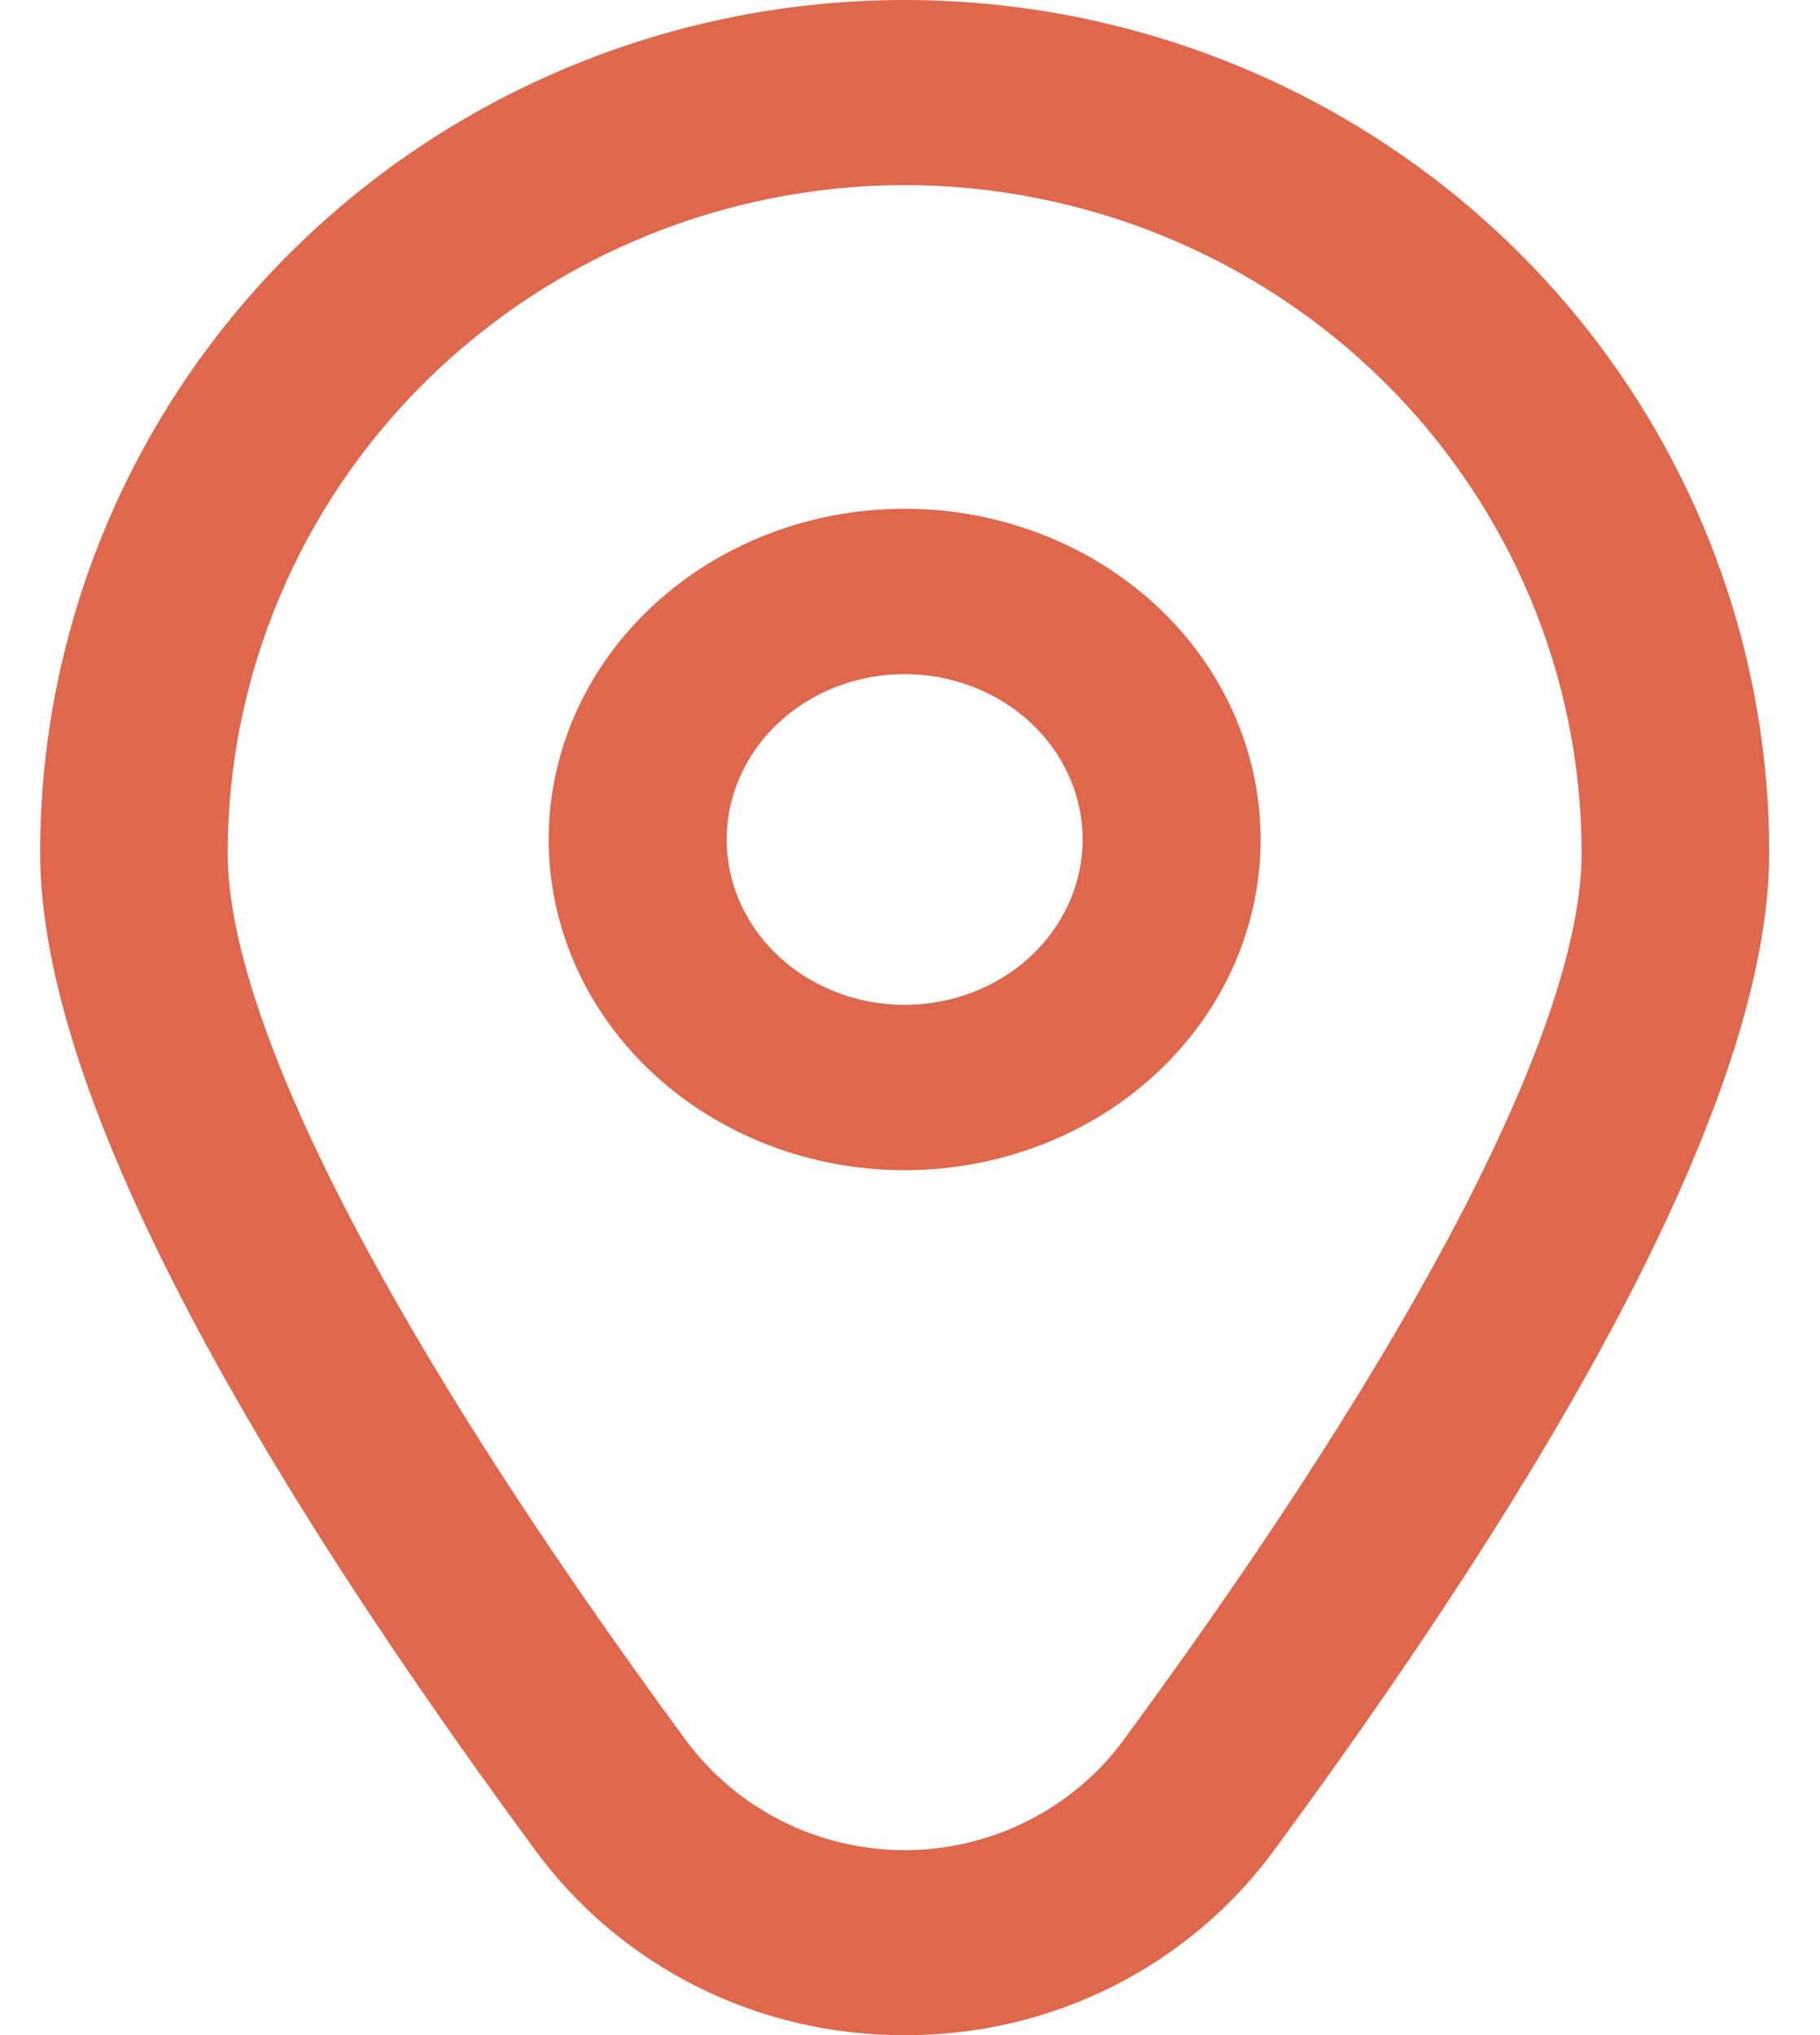 <svg width="34" height="38" viewBox="0 0 34 38" fill="none" xmlns="http://www.w3.org/2000/svg">
<path d="M16.9 9.5C15.585 9.5 14.299 9.862 13.206 10.541C12.112 11.22 11.259 12.184 10.756 13.312C10.253 14.441 10.121 15.682 10.378 16.88C10.634 18.078 11.268 19.178 12.198 20.042C13.128 20.905 14.313 21.494 15.603 21.732C16.893 21.97 18.23 21.848 19.445 21.38C20.66 20.913 21.699 20.122 22.43 19.106C23.16 18.091 23.55 16.897 23.55 15.675C23.55 14.038 22.85 12.467 21.602 11.309C20.355 10.151 18.664 9.5 16.9 9.5ZM16.9 18.763C16.242 18.763 15.6 18.582 15.053 18.243C14.506 17.903 14.08 17.421 13.828 16.857C13.576 16.293 13.511 15.672 13.639 15.073C13.767 14.474 14.084 13.924 14.549 13.492C15.014 13.06 15.606 12.766 16.251 12.647C16.896 12.528 17.565 12.589 18.173 12.823C18.78 13.056 19.299 13.452 19.665 13.96C20.03 14.468 20.225 15.065 20.225 15.675C20.225 16.494 19.875 17.28 19.251 17.859C18.628 18.438 17.782 18.763 16.9 18.763Z" fill="#DF674C"/>
<path d="M16.9 38.001C15.548 38.007 14.213 37.695 13.009 37.089C11.804 36.483 10.764 35.601 9.976 34.517C3.855 26.195 0.75 19.938 0.75 15.919C0.75 11.697 2.452 7.648 5.48 4.663C8.509 1.677 12.617 0 16.9 0C21.184 0 25.291 1.677 28.32 4.663C31.349 7.648 33.051 11.697 33.051 15.919C33.051 19.938 29.946 26.195 23.825 34.517C23.037 35.601 21.997 36.483 20.792 37.089C19.587 37.695 18.253 38.007 16.9 38.001V38.001ZM16.9 3.456C13.547 3.46 10.333 4.775 7.962 7.112C5.591 9.449 4.257 12.617 4.253 15.922C4.253 19.105 7.294 24.99 12.812 32.493C13.281 33.129 13.896 33.646 14.606 34.003C15.317 34.36 16.103 34.547 16.9 34.547C17.698 34.547 18.484 34.36 19.194 34.003C19.905 33.646 20.52 33.129 20.988 32.493C26.507 24.99 29.547 19.105 29.547 15.922C29.544 12.617 28.21 9.449 25.839 7.112C23.468 4.775 20.253 3.46 16.9 3.456V3.456Z" fill="#DF674C"/>
</svg>
